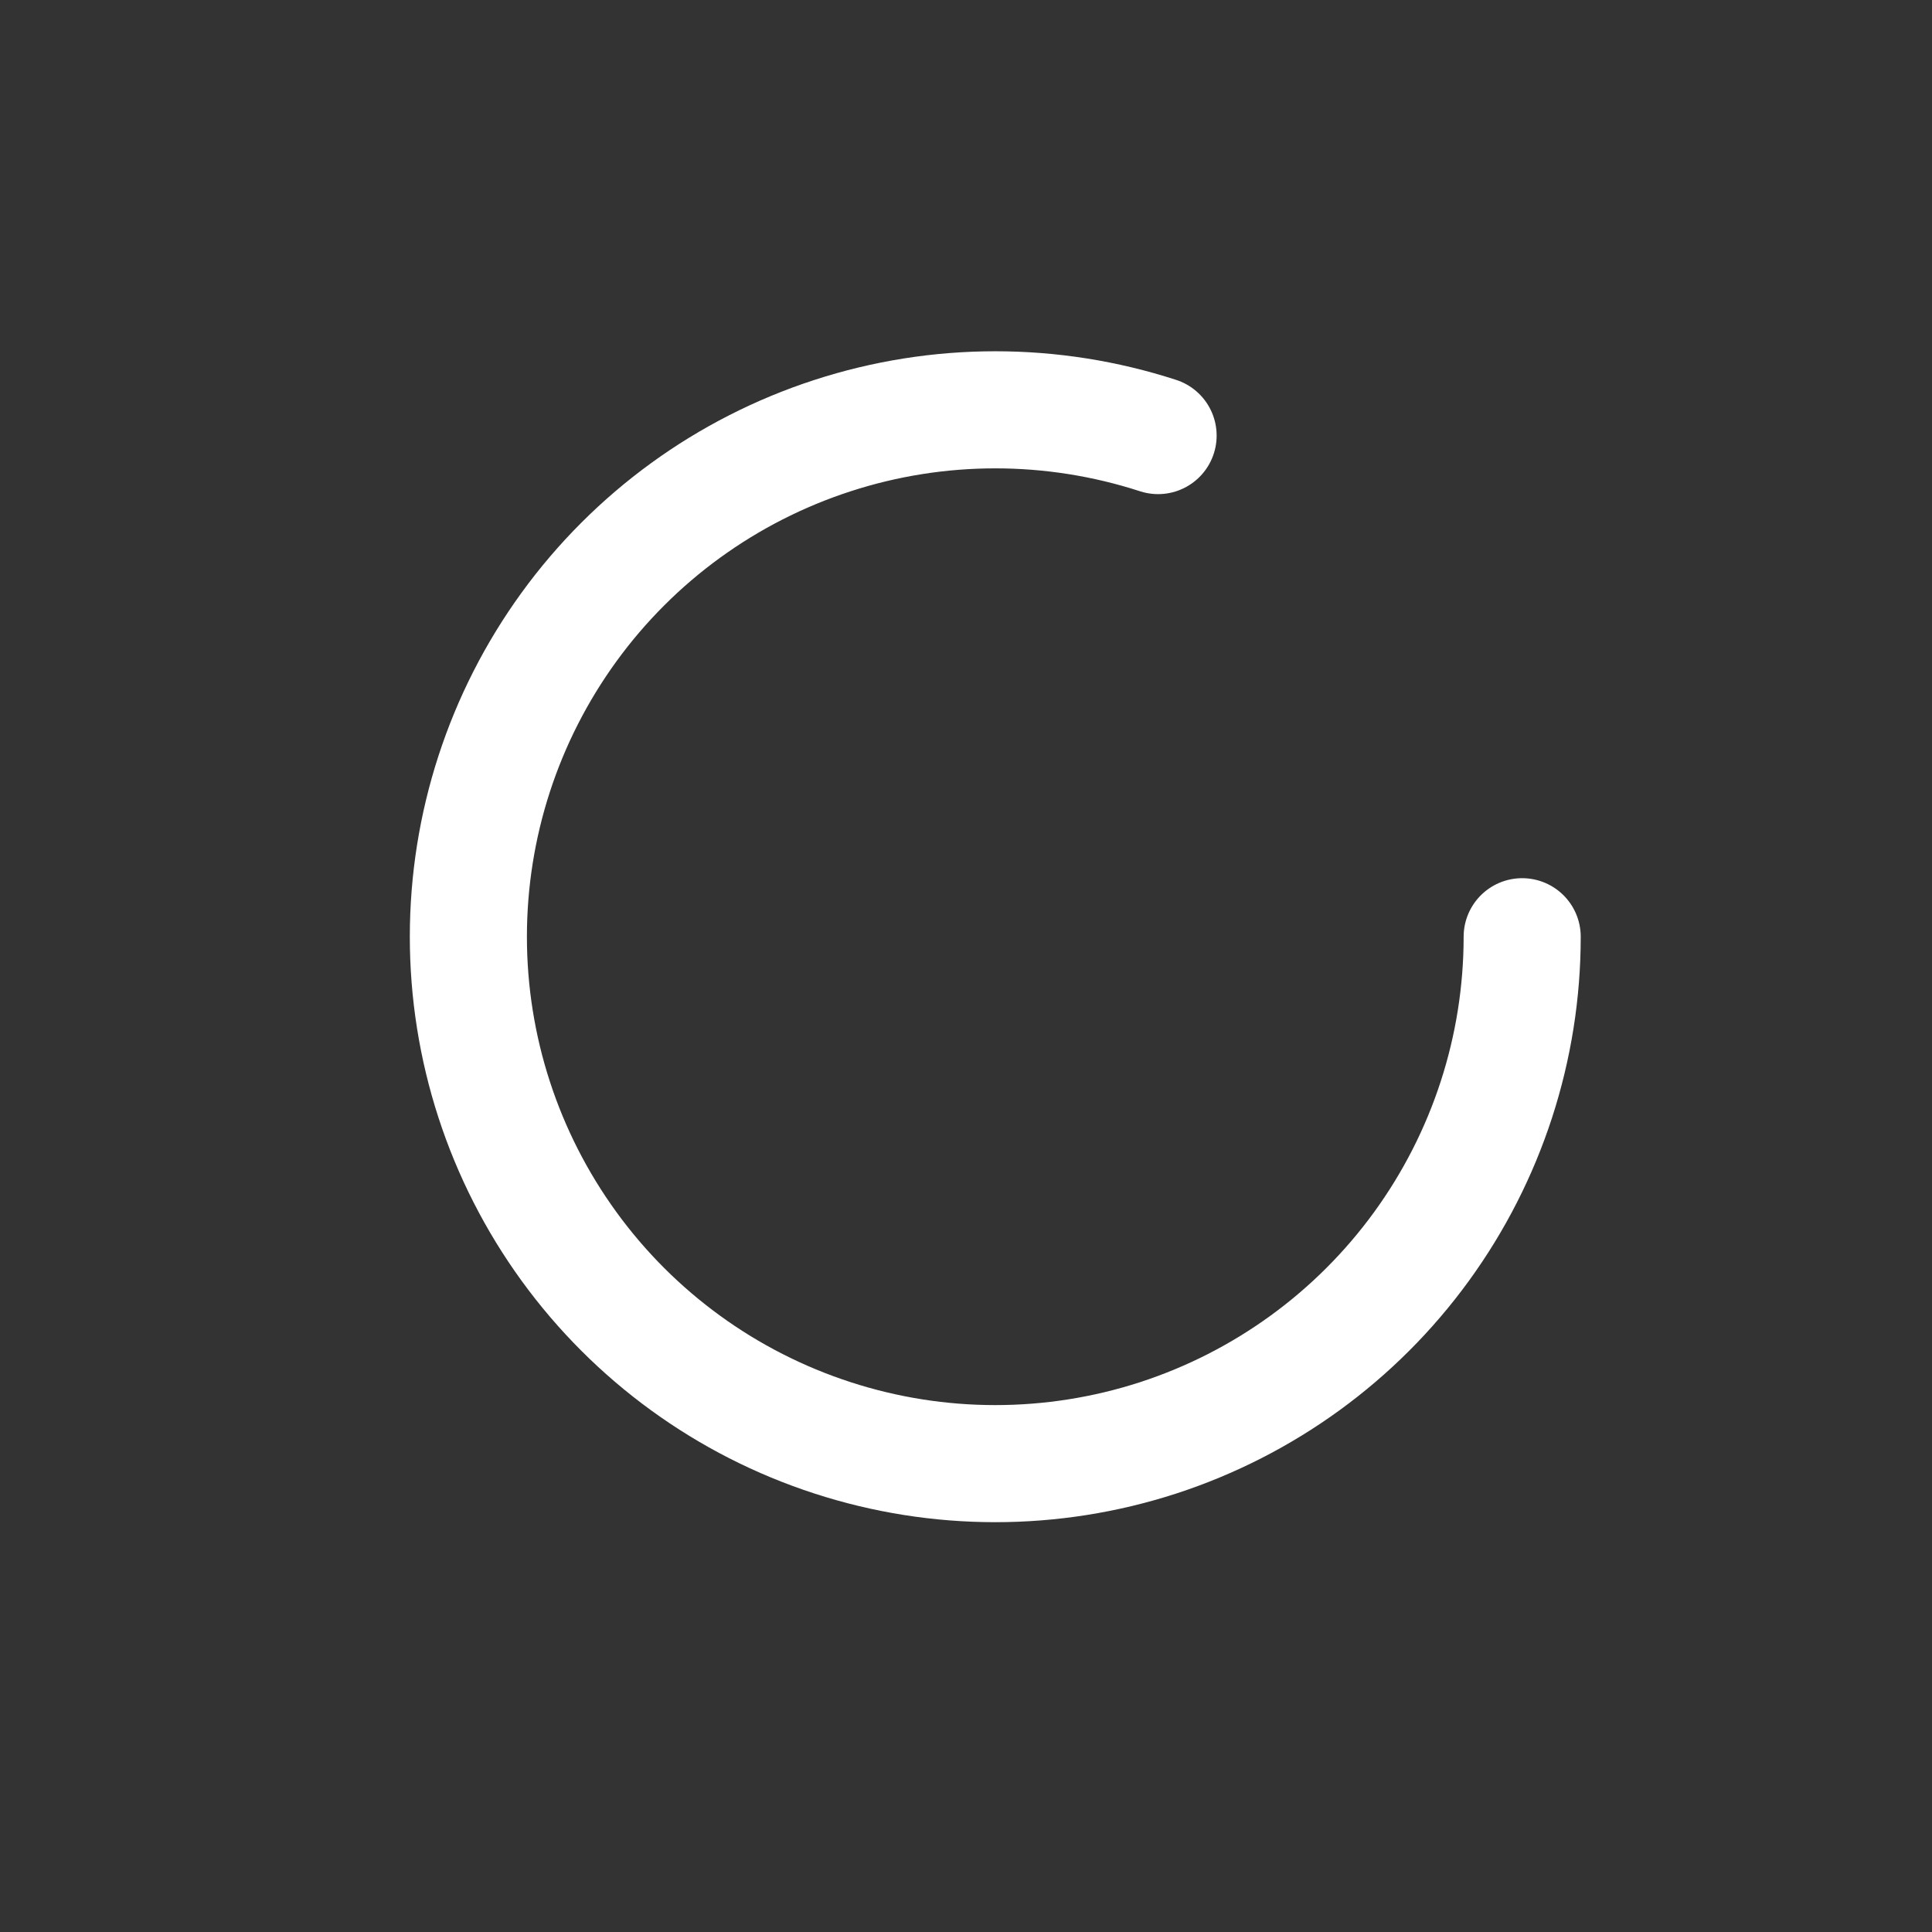 <svg xmlns="http://www.w3.org/2000/svg" width="33" height="33" viewBox="0 0 33 33" fill="none"><rect x="0" y="0" width="33" height="33" fill="#333333" stroke="none"/><path d="M26 16C26 17.901 25.398 19.753 24.281 21.29C23.164 22.828 21.588 23.972 19.781 24.56C17.973 25.147 16.026 25.147 14.219 24.559C12.411 23.972 10.836 22.828 9.719 21.29C8.602 19.752 8 17.901 8 16C8 14.099 8.602 12.248 9.719 10.71C10.836 9.172 12.411 8.028 14.219 7.441C16.026 6.853 17.973 6.853 19.781 7.44" stroke="white" stroke-width="2" stroke-linecap="round" stroke-linejoin="round"></path></svg>